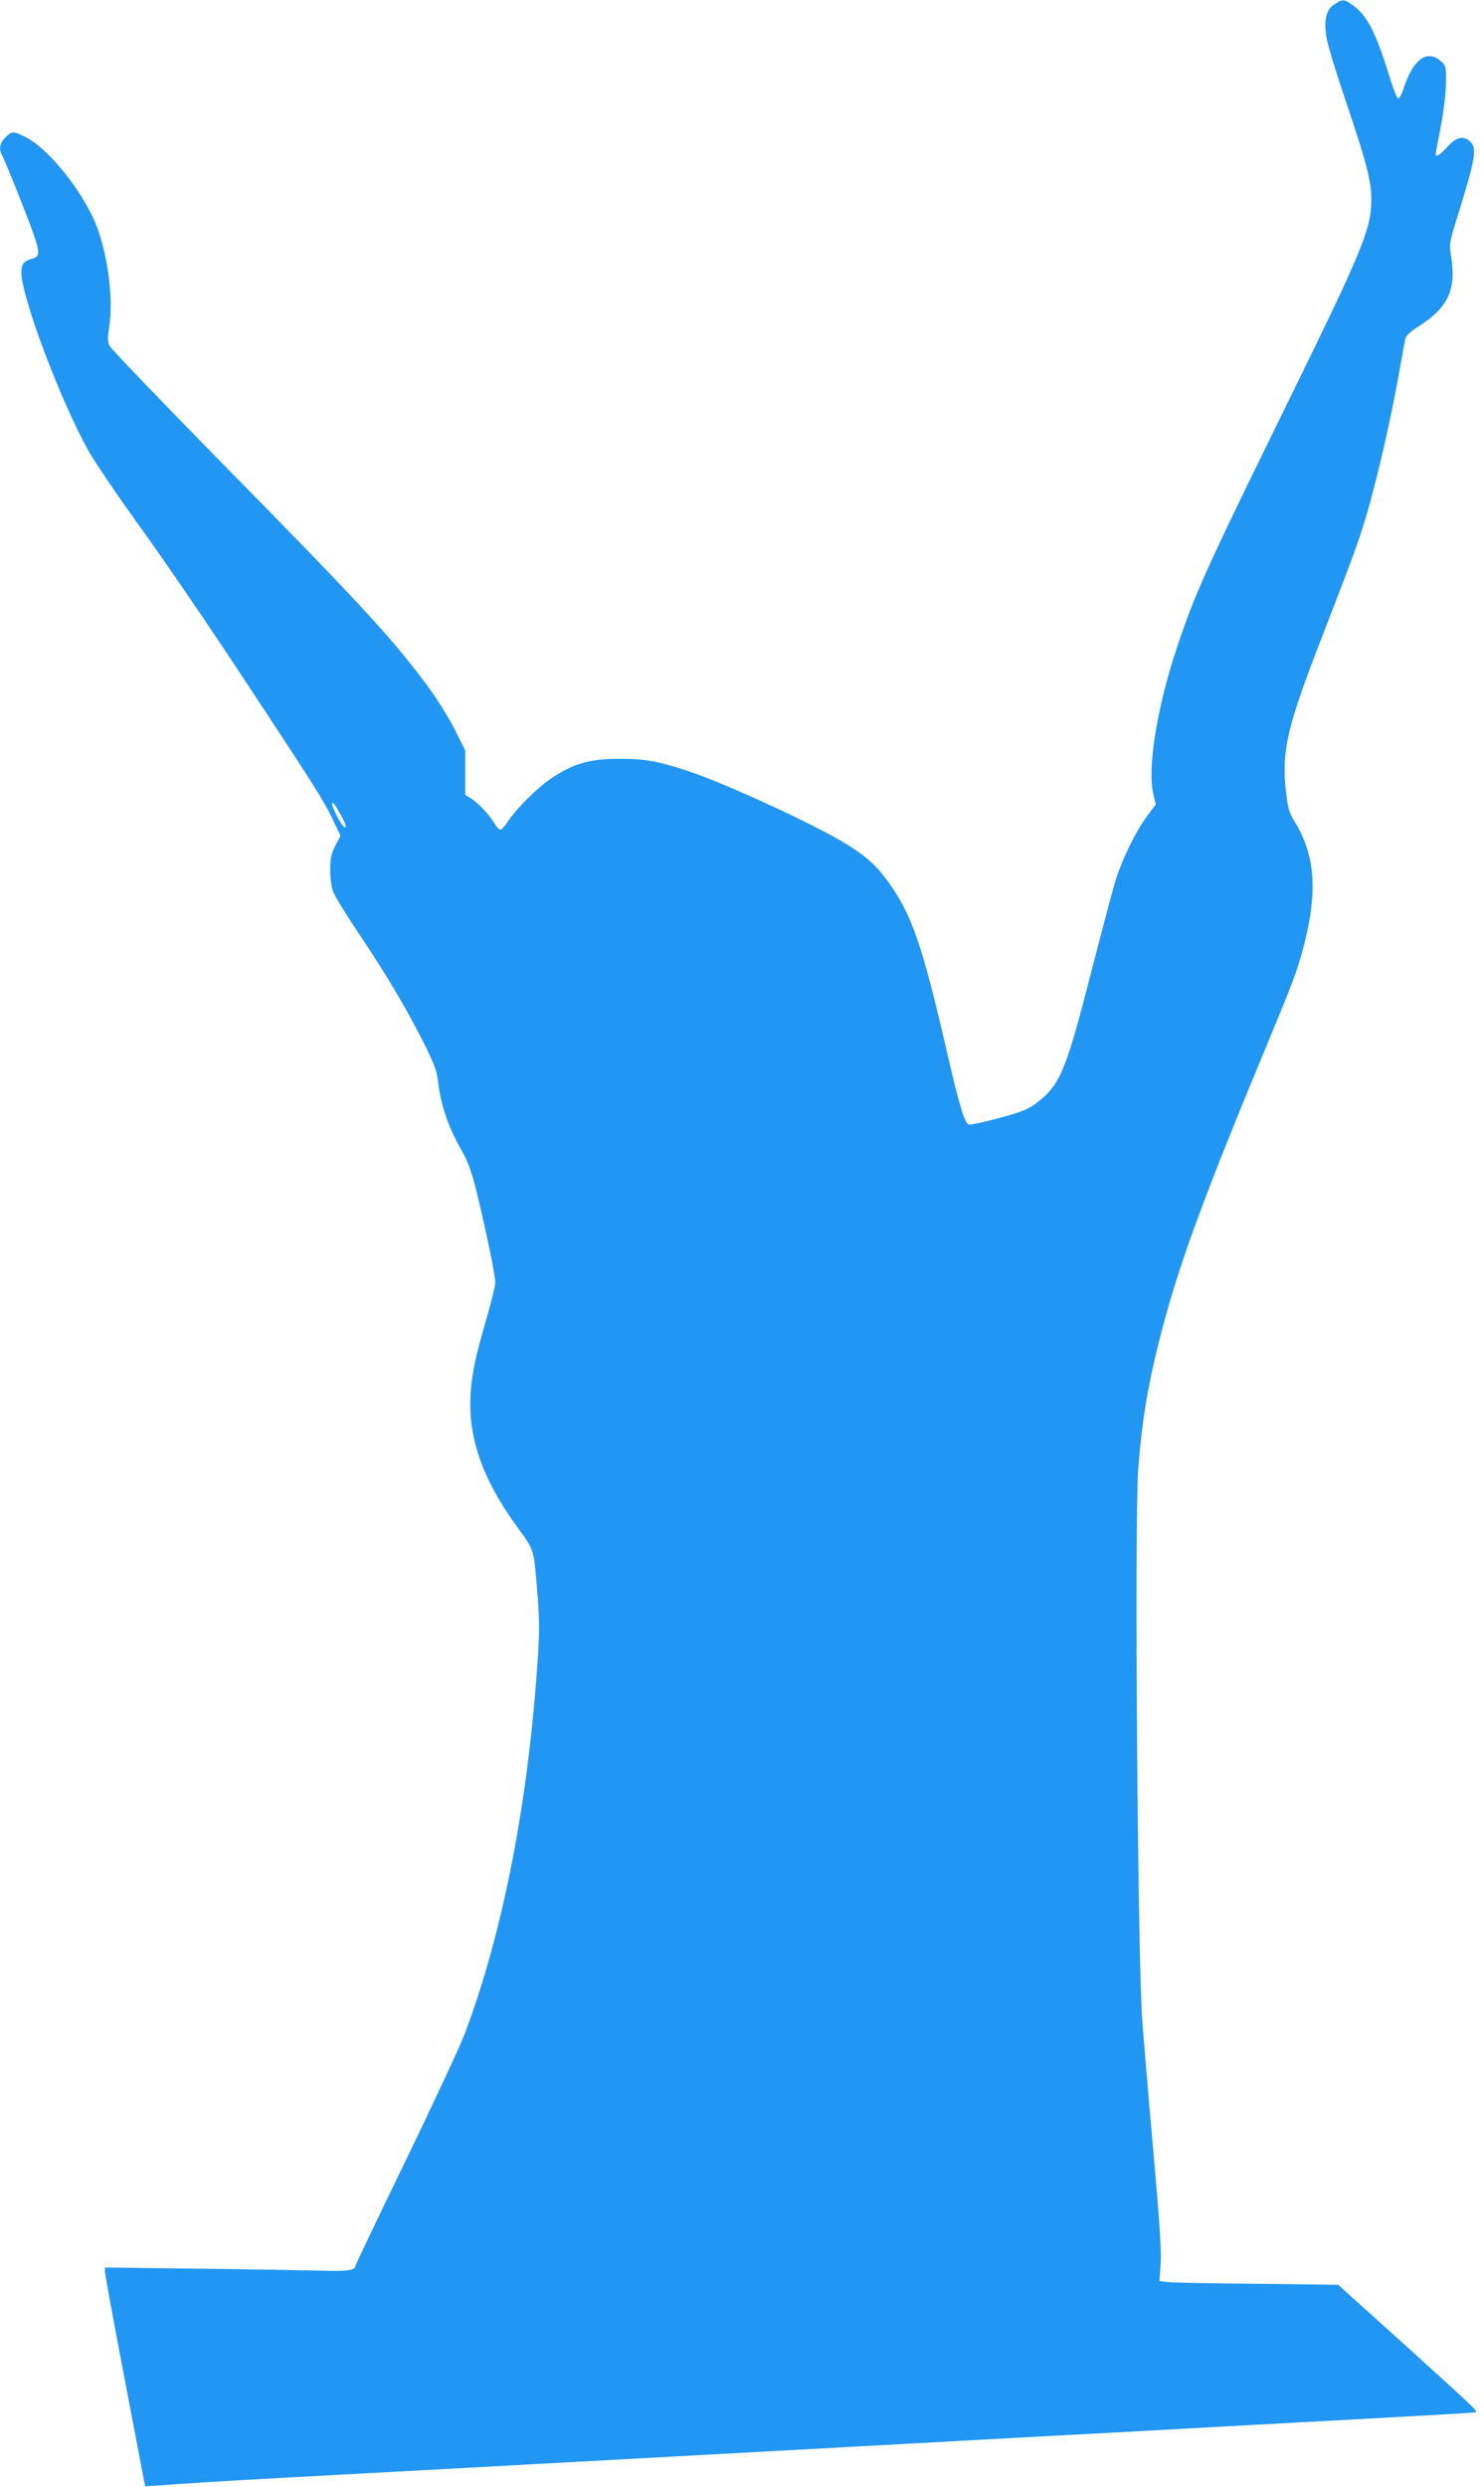 <?xml version="1.0" standalone="no"?>
<!DOCTYPE svg PUBLIC "-//W3C//DTD SVG 20010904//EN"
 "http://www.w3.org/TR/2001/REC-SVG-20010904/DTD/svg10.dtd">
<svg version="1.0" xmlns="http://www.w3.org/2000/svg"
 width="764pt" height="1280pt" viewBox="0 0 764 1280"
 preserveAspectRatio="xMidYMid meet">
<g transform="translate(0,1280) scale(0.1,-0.1)"
fill="#2196f3" stroke="none">
<path d="M6873 12780 c-45 -27 -59 -82 -44 -173 6 -38 50 -182 97 -320 108
-319 134 -419 134 -511 0 -153 -42 -256 -419 -1024 -438 -892 -490 -1007 -586
-1297 -99 -300 -148 -607 -118 -737 l13 -58 -46 -62 c-55 -73 -122 -210 -158
-320 -14 -43 -72 -262 -130 -488 -131 -509 -159 -576 -285 -670 -38 -29 -77
-44 -189 -74 -77 -21 -147 -36 -155 -33 -21 8 -49 101 -107 352 -133 578 -186
732 -314 906 -61 83 -123 136 -242 205 -179 103 -596 294 -773 353 -159 53
-226 66 -361 66 -151 0 -233 -23 -344 -95 -76 -50 -184 -157 -231 -227 -15
-24 -33 -43 -39 -43 -7 0 -20 14 -30 32 -27 45 -86 108 -121 129 l-30 19 0
114 0 114 -57 114 c-34 66 -97 165 -152 238 -181 241 -346 418 -1062 1146
-298 304 -549 565 -558 582 -13 24 -13 41 -4 98 25 158 -13 414 -82 561 -78
169 -240 363 -347 417 -65 32 -70 32 -105 -1 -29 -28 -35 -60 -18 -91 16 -28
129 -310 161 -402 35 -99 34 -121 -4 -131 -44 -12 -57 -28 -57 -71 0 -127 206
-673 349 -924 34 -60 155 -237 268 -394 114 -157 344 -494 513 -750 390 -592
424 -645 473 -747 l40 -84 -27 -52 c-21 -42 -26 -66 -26 -123 0 -39 6 -89 14
-110 7 -22 65 -116 127 -209 142 -211 238 -372 333 -557 58 -114 74 -156 80
-205 14 -127 52 -240 122 -363 33 -57 52 -109 78 -215 45 -183 96 -428 96
-466 0 -16 -21 -100 -46 -187 -57 -196 -73 -273 -81 -381 -15 -225 59 -440
236 -684 92 -127 88 -114 105 -315 13 -148 14 -214 6 -345 -48 -752 -179
-1426 -377 -1952 -25 -66 -162 -360 -304 -653 -143 -294 -259 -538 -259 -542
0 -24 -46 -30 -187 -25 -82 2 -363 7 -625 10 l-478 6 0 -23 c1 -13 47 -266
104 -563 l103 -540 29 2 c16 1 97 6 179 12 83 6 402 25 710 41 308 17 639 35
735 40 347 19 1523 83 2565 140 308 17 641 35 740 40 595 33 946 52 1390 76
275 15 502 28 504 30 8 7 -30 42 -367 347 l-343 309 -417 5 c-229 2 -436 6
-460 9 l-43 5 6 87 c5 65 -5 215 -39 597 -25 281 -50 580 -56 665 -24 364 -40
2589 -20 2835 19 242 48 416 105 645 98 389 217 716 587 1605 114 273 140 347
174 495 56 245 38 420 -60 580 -30 48 -36 70 -46 161 -23 203 6 329 185 789
166 427 199 518 244 679 49 174 111 446 151 666 16 94 33 180 35 193 4 14 28
37 63 59 155 97 200 189 173 360 -11 70 -11 71 40 234 85 275 93 325 59 359
-34 34 -73 26 -118 -25 -22 -25 -45 -45 -51 -45 -14 0 -15 -15 15 141 15 78
27 173 28 227 1 91 0 94 -27 118 -72 61 -142 9 -192 -144 -9 -29 -22 -51 -28
-49 -6 2 -27 57 -47 123 -66 214 -112 304 -183 355 -47 34 -52 35 -94 9z
m-5124 -4164 c31 -54 40 -82 21 -71 -12 7 -60 99 -60 115 0 19 9 10 39 -44z"/>
</g>
</svg>
